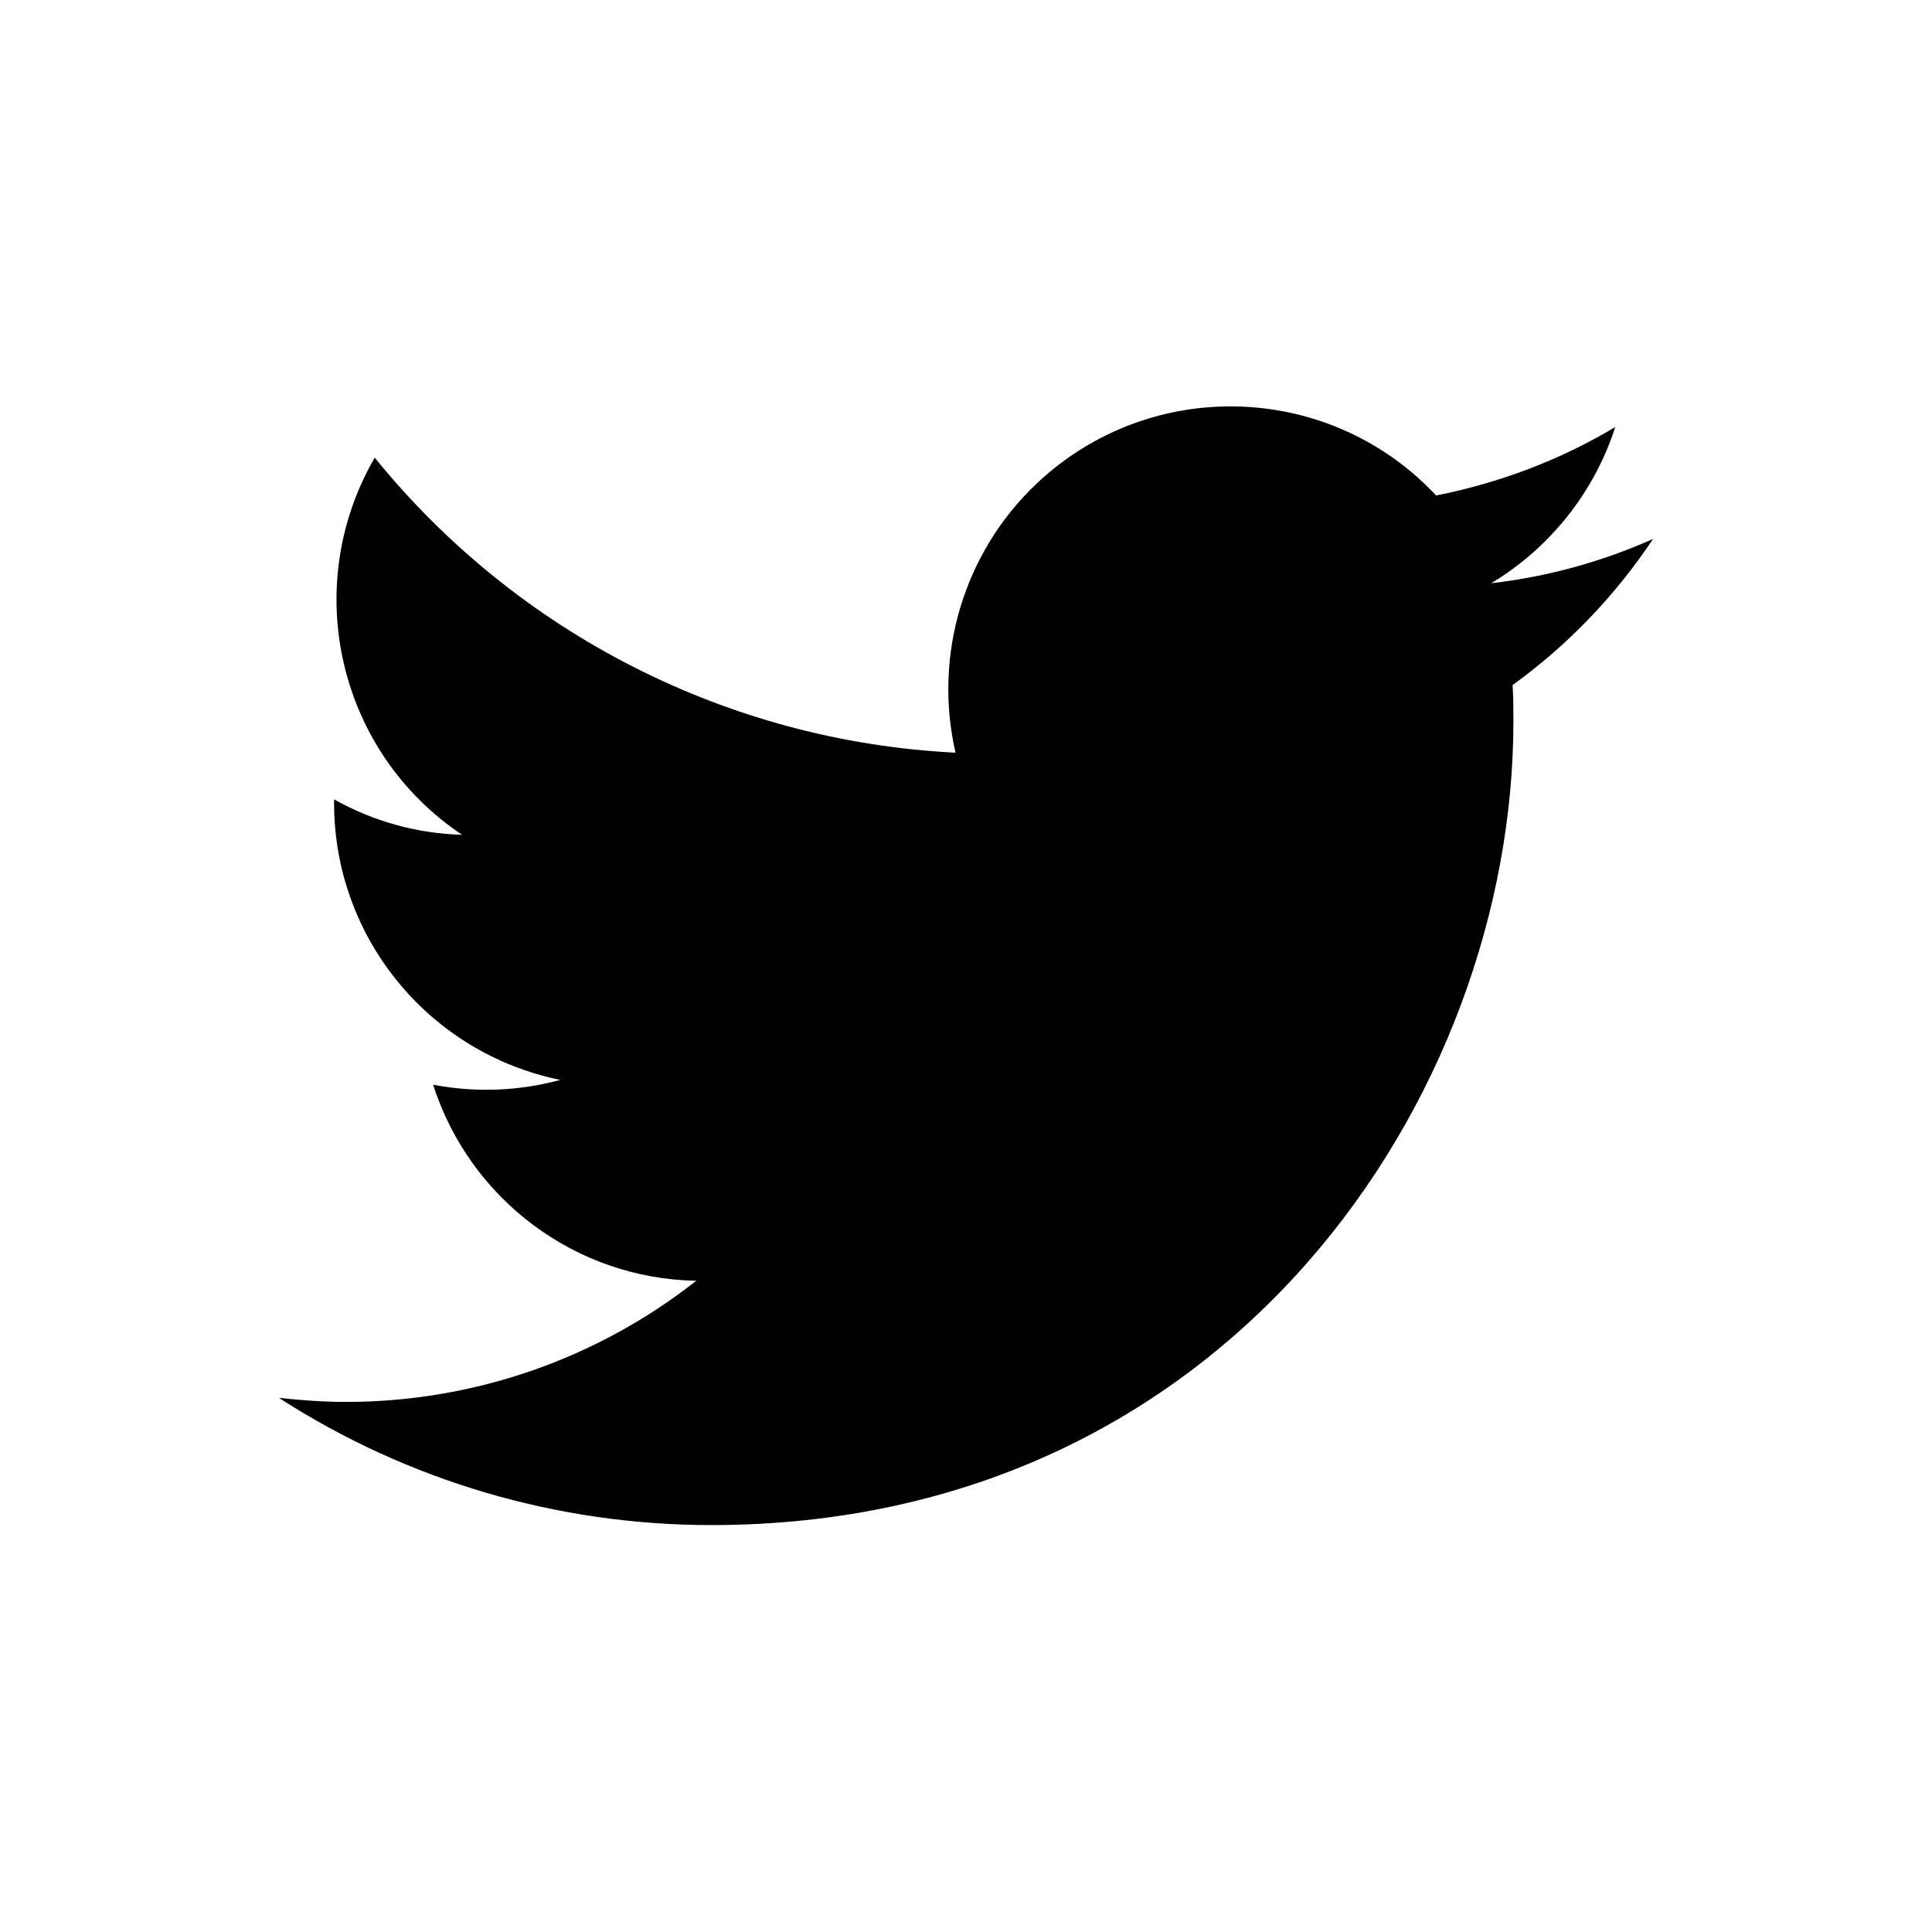 <svg version="1.1" xmlns="http://www.w3.org/2000/svg" viewBox="0 0 48 48">
	<path d="M17.67,37.89c12.88,0,19.93-10.69,19.93-19.96c0-0.3,0-0.61-0.02-0.91c1.37-0.99,2.55-2.22,3.49-3.63
		c-1.28,0.57-2.63,0.94-4.02,1.1c1.46-0.88,2.56-2.26,3.08-3.88c-1.37,0.82-2.88,1.39-4.45,1.7c-2.65-2.83-7.09-2.96-9.91-0.31
		c-1.82,1.71-2.59,4.27-2.03,6.7c-5.63-0.28-10.88-2.95-14.43-7.33c-1.86,3.21-0.91,7.31,2.17,9.37c-1.11-0.03-2.2-0.33-3.18-0.88
		c0,0.03,0,0.06,0,0.09c0,3.34,2.35,6.21,5.62,6.88c-1.03,0.28-2.11,0.32-3.16,0.12c0.92,2.86,3.55,4.82,6.54,4.87
		c-2.48,1.95-5.54,3.01-8.7,3.01c-0.56,0-1.11-0.04-1.67-0.1C10.14,36.8,13.86,37.89,17.67,37.89"/>
</svg>
